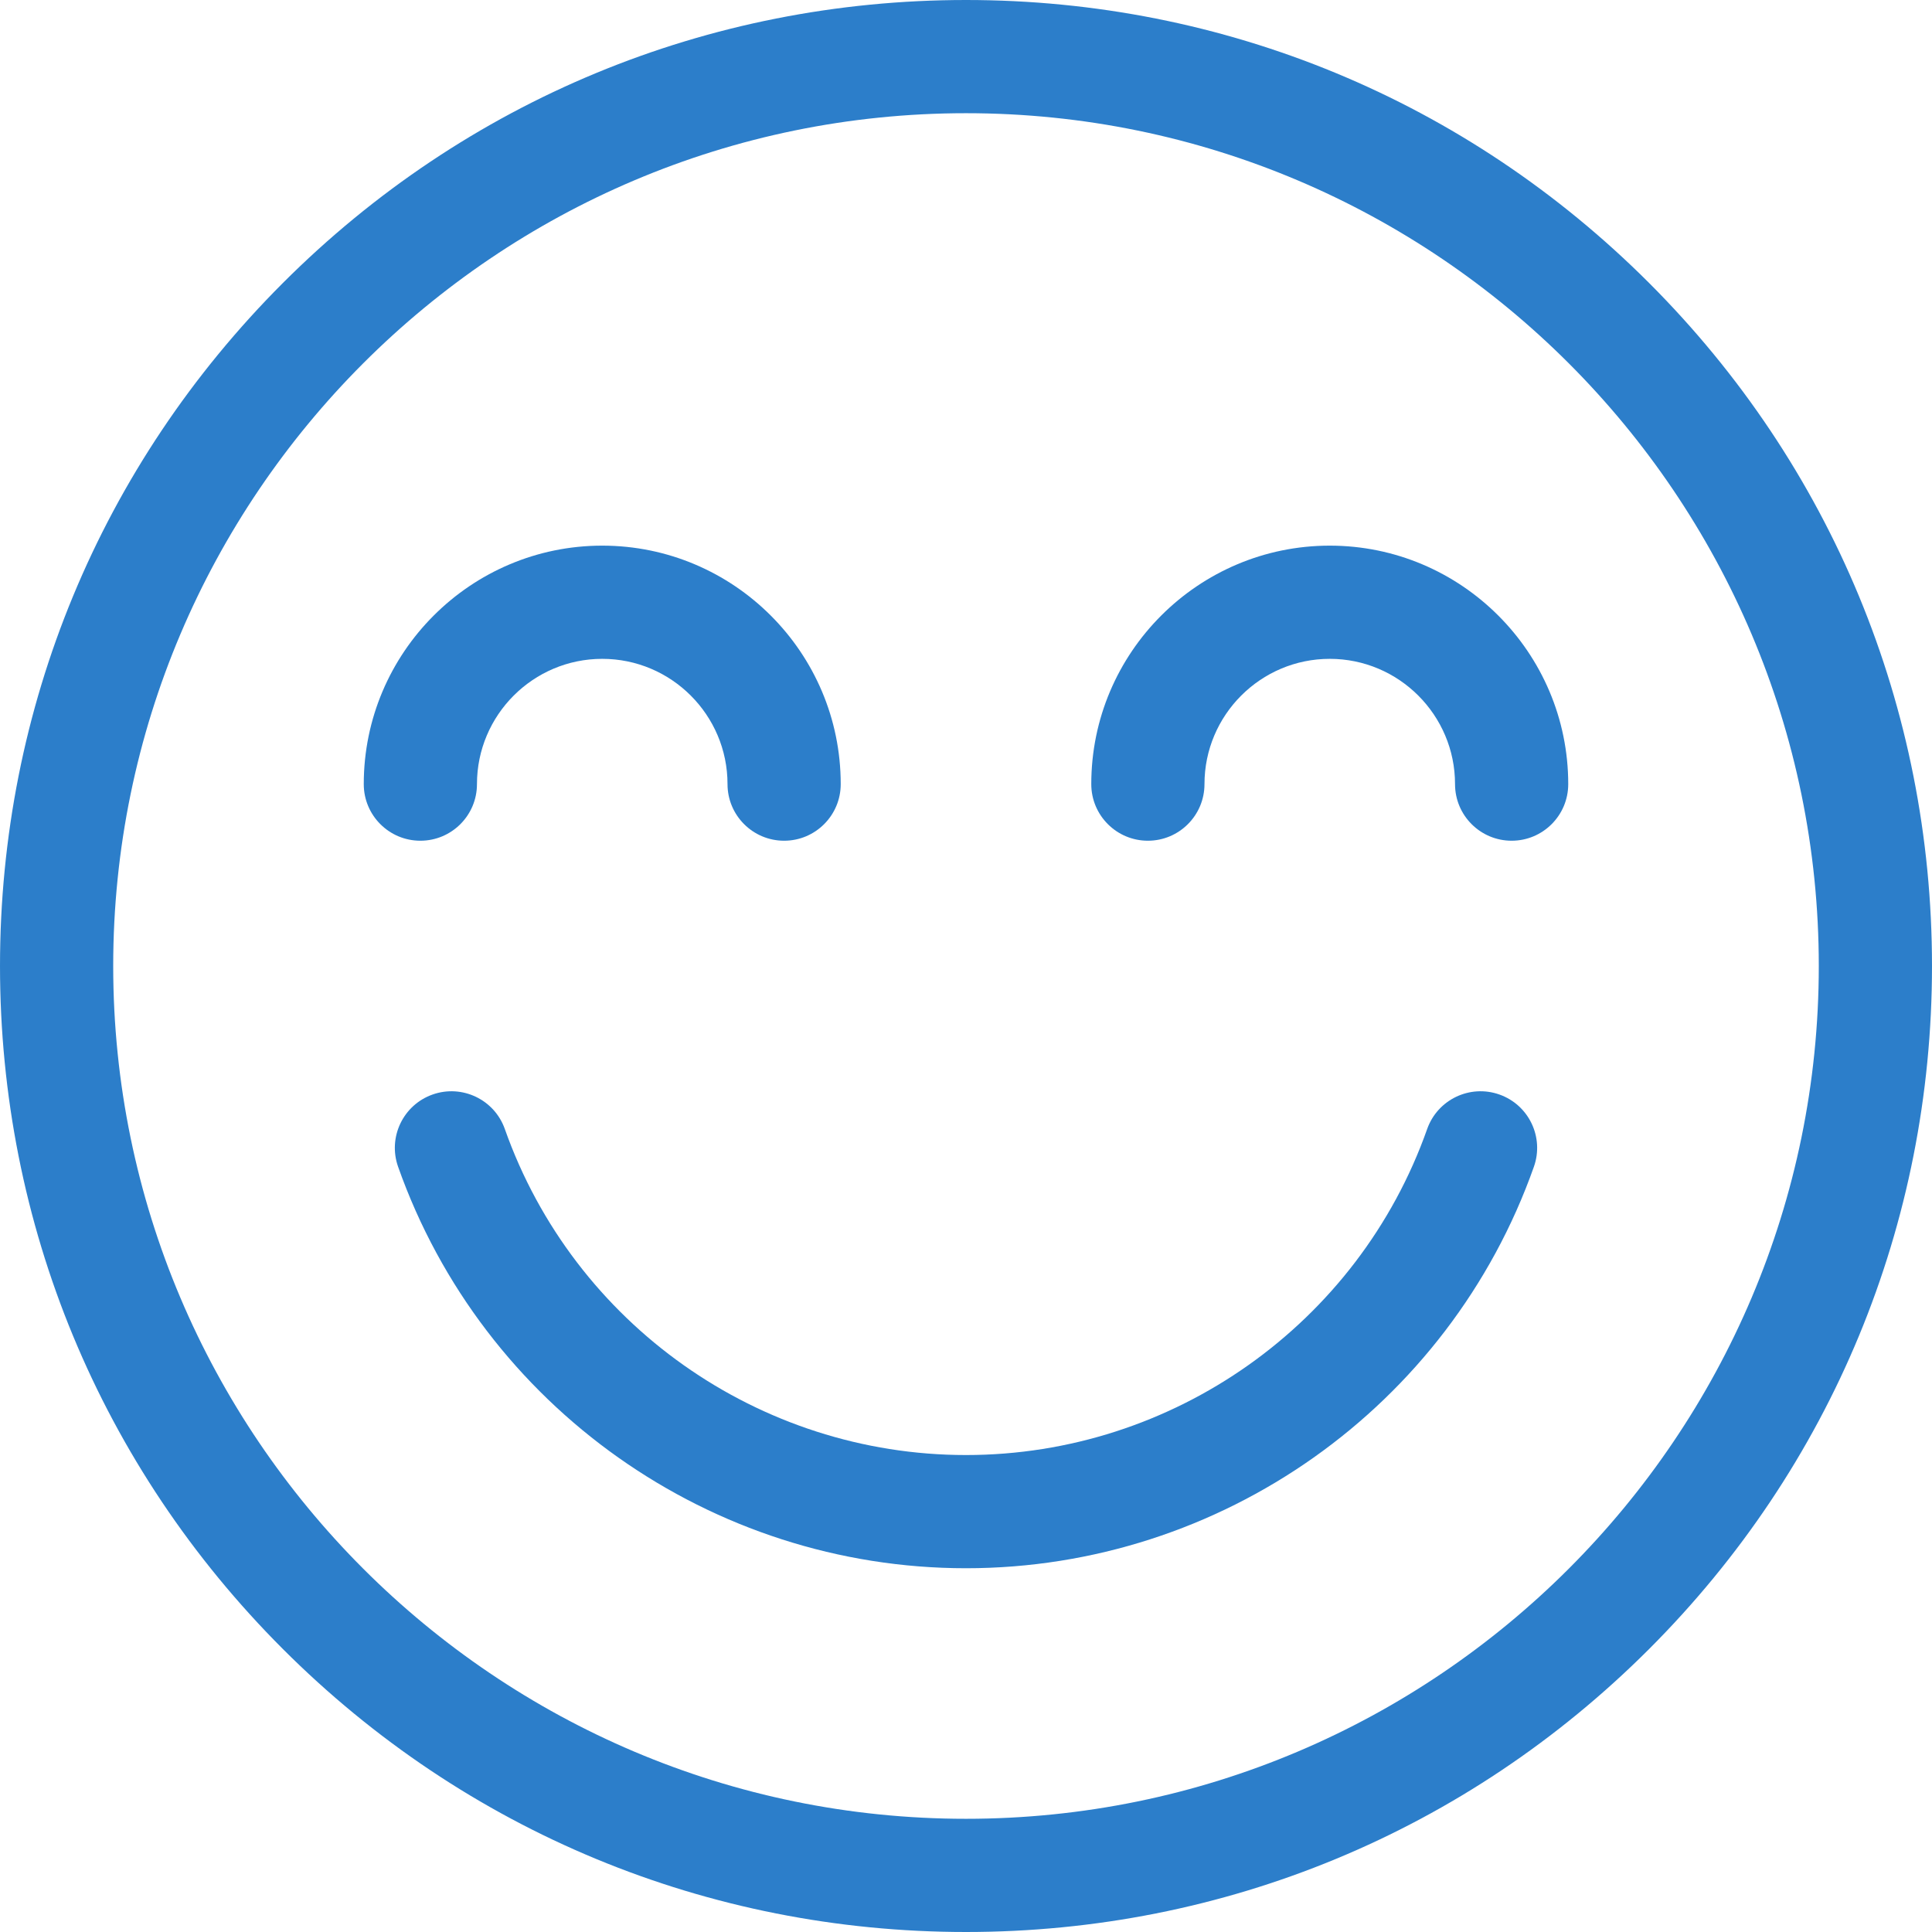 <svg xmlns="http://www.w3.org/2000/svg" xmlns:xlink="http://www.w3.org/1999/xlink" width="512" height="512" x="0" y="0" viewBox="0 0 512 512" style="enable-background:new 0 0 512 512" xml:space="preserve" class=""><g><path d="M437.019 74.981C388.667 26.629 324.379 0 255.999 0S123.333 26.629 74.981 74.981.001 187.62.001 256s26.628 132.667 74.98 181.019S187.62 512 255.999 512s132.667-26.629 181.02-74.981c48.352-48.352 74.98-112.639 74.98-181.019s-26.628-132.667-74.98-181.019zM255.999 482C131.383 482 30.001 380.617 30.001 256S131.383 30 255.999 30c124.617 0 226 101.383 226 226s-101.383 226-226 226z" fill="#2c7eca" opacity="1" data-original="#000000" class=""></path><path d="M159.6 144.6c-34.848 0-63.199 28.352-63.199 63.201 0 8.284 6.716 15 15 15s15-6.716 15-15c0-18.307 14.893-33.201 33.199-33.201 18.306 0 33.199 14.894 33.199 33.201 0 8.284 6.716 15 15 15s15-6.716 15-15c0-34.849-28.351-63.201-63.199-63.201zM352.399 144.6c-34.848 0-63.199 28.352-63.199 63.201 0 8.284 6.716 15 15 15s15-6.716 15-15c0-18.307 14.893-33.201 33.199-33.201 18.306 0 33.199 14.894 33.199 33.201 0 8.284 6.716 15 15 15s15-6.716 15-15c0-34.849-28.351-63.201-63.199-63.201zM397.356 290.057c-7.809-2.76-16.38 1.333-19.141 9.144-18.266 51.678-67.38 86.399-122.216 86.399s-103.951-34.721-122.216-86.399c-2.76-7.811-11.332-11.904-19.141-9.144-7.811 2.76-11.905 11.33-9.144 19.141C127.992 372.84 188.474 415.6 255.999 415.6S384.005 372.84 406.5 309.198c2.761-7.811-1.332-16.381-9.144-19.141z" fill="#2c7eca" opacity="1" data-original="#000000" class=""></path></g></svg>